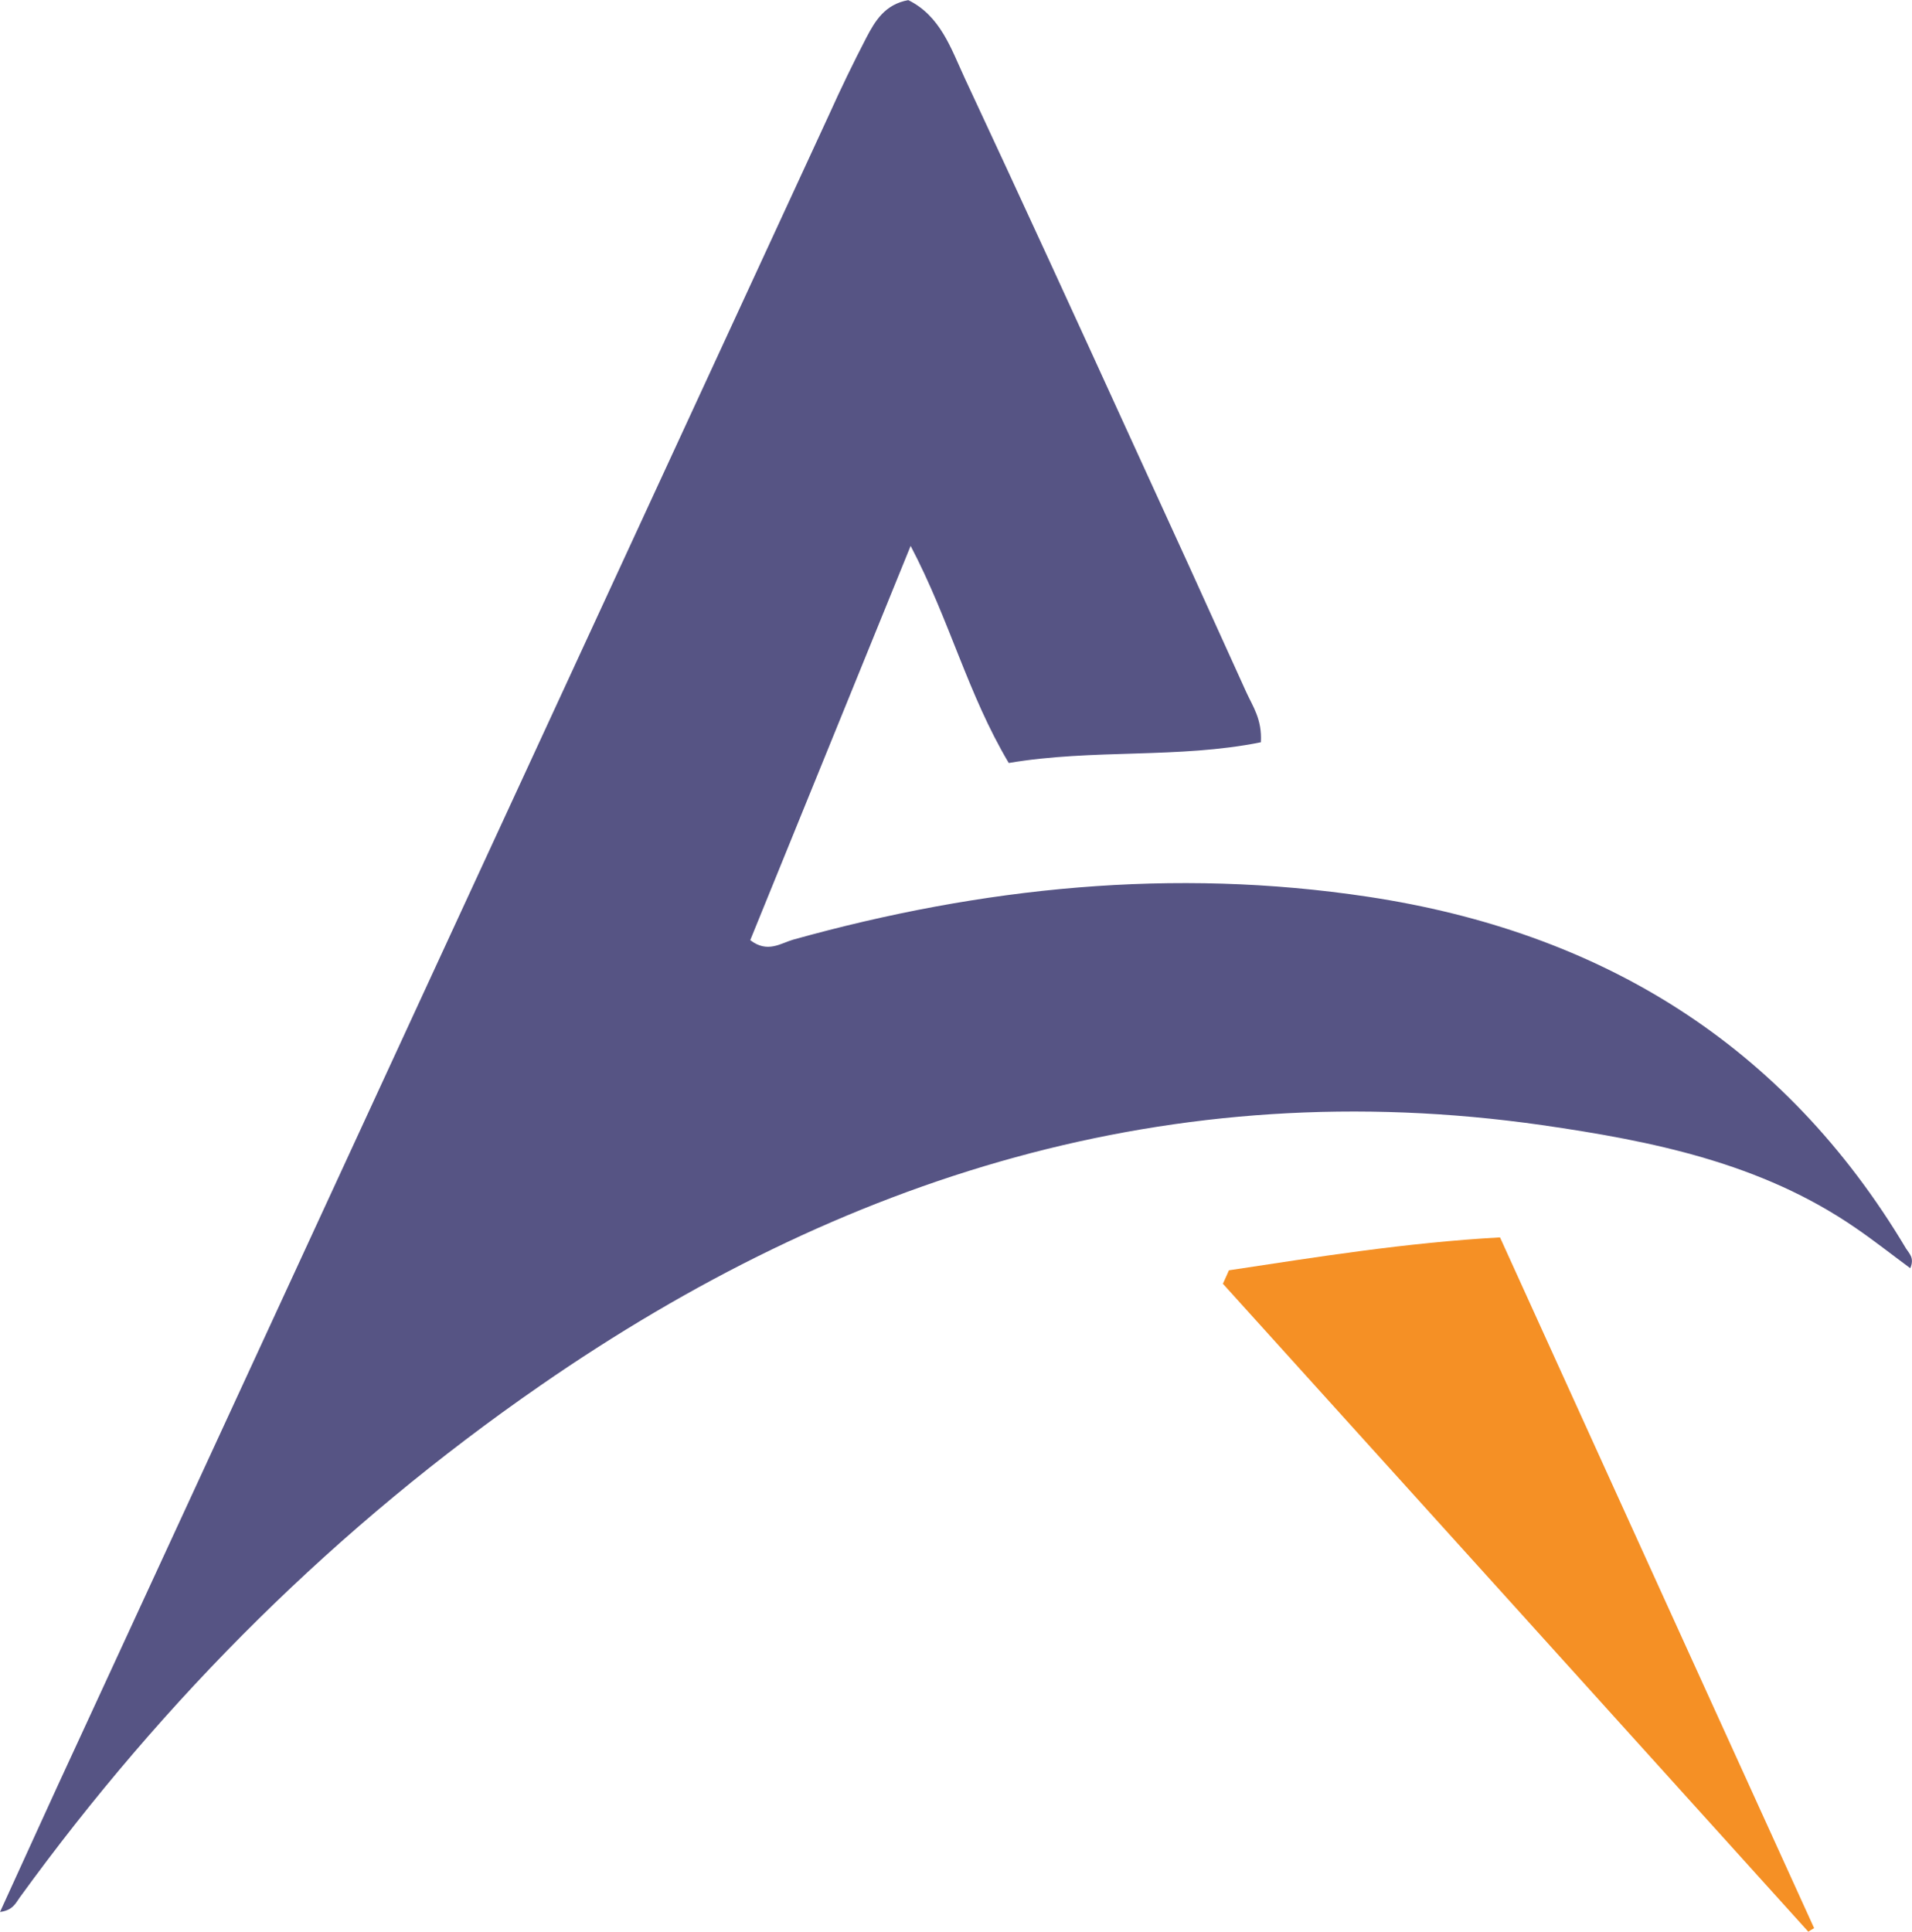 <svg version="1.2" xmlns="http://www.w3.org/2000/svg" viewBox="0 0 1551 1567" width="1551" height="1567"><style>.a{fill:#565484}.b{fill:#f59025}</style><path fill-rule="evenodd" class="a" d="m736.8 0.1c26 12.8 34.6 39.1 45.7 63.1 45.2 96.8 89.7 193.8 134 290.9q47.5 103.4 94.4 207.2c5.2 11.5 13 22.1 11.9 40.8-66.9 13.5-136.1 5.2-204.5 16.8-33.3-56-47.7-115.3-79.6-176.1-45.1 110.8-87.6 215.5-130.1 319.8 14 10.8 24.7 2.5 34.8-0.4 153.2-42.7 308.4-58.6 466.3-34.8 188.3 28.4 337.4 119.1 436.5 285.4 2.5 4 7 7.5 3.4 15.9-15.2-11.2-29.6-22.6-44.7-32.9-76.5-52.6-164.9-70.3-254.2-83.2-300-42.8-567.7 41.9-812.4 211.3-164.5 113.8-304.6 253-422.2 415.1-3.5 4.9-5.7 10.5-16.1 11.9 21.5-46.8 41.8-92 62.8-137.1q304.7-660.5 609.7-1320.7c9.5-21.1 19.5-41.8 30.3-62.6 7.1-13.6 15.1-27 34-30.4z"/><path class="b" d="m996.9 1030.4c71.6-10.8 143.1-22.4 219.9-26.7 85.2 187.7 170 373.9 254.8 560.3q-2.3 1.3-4.7 2.9-237.4-262.9-474.9-525.6c1.6-3.6 3.4-7.3 4.9-10.9z"/></svg>